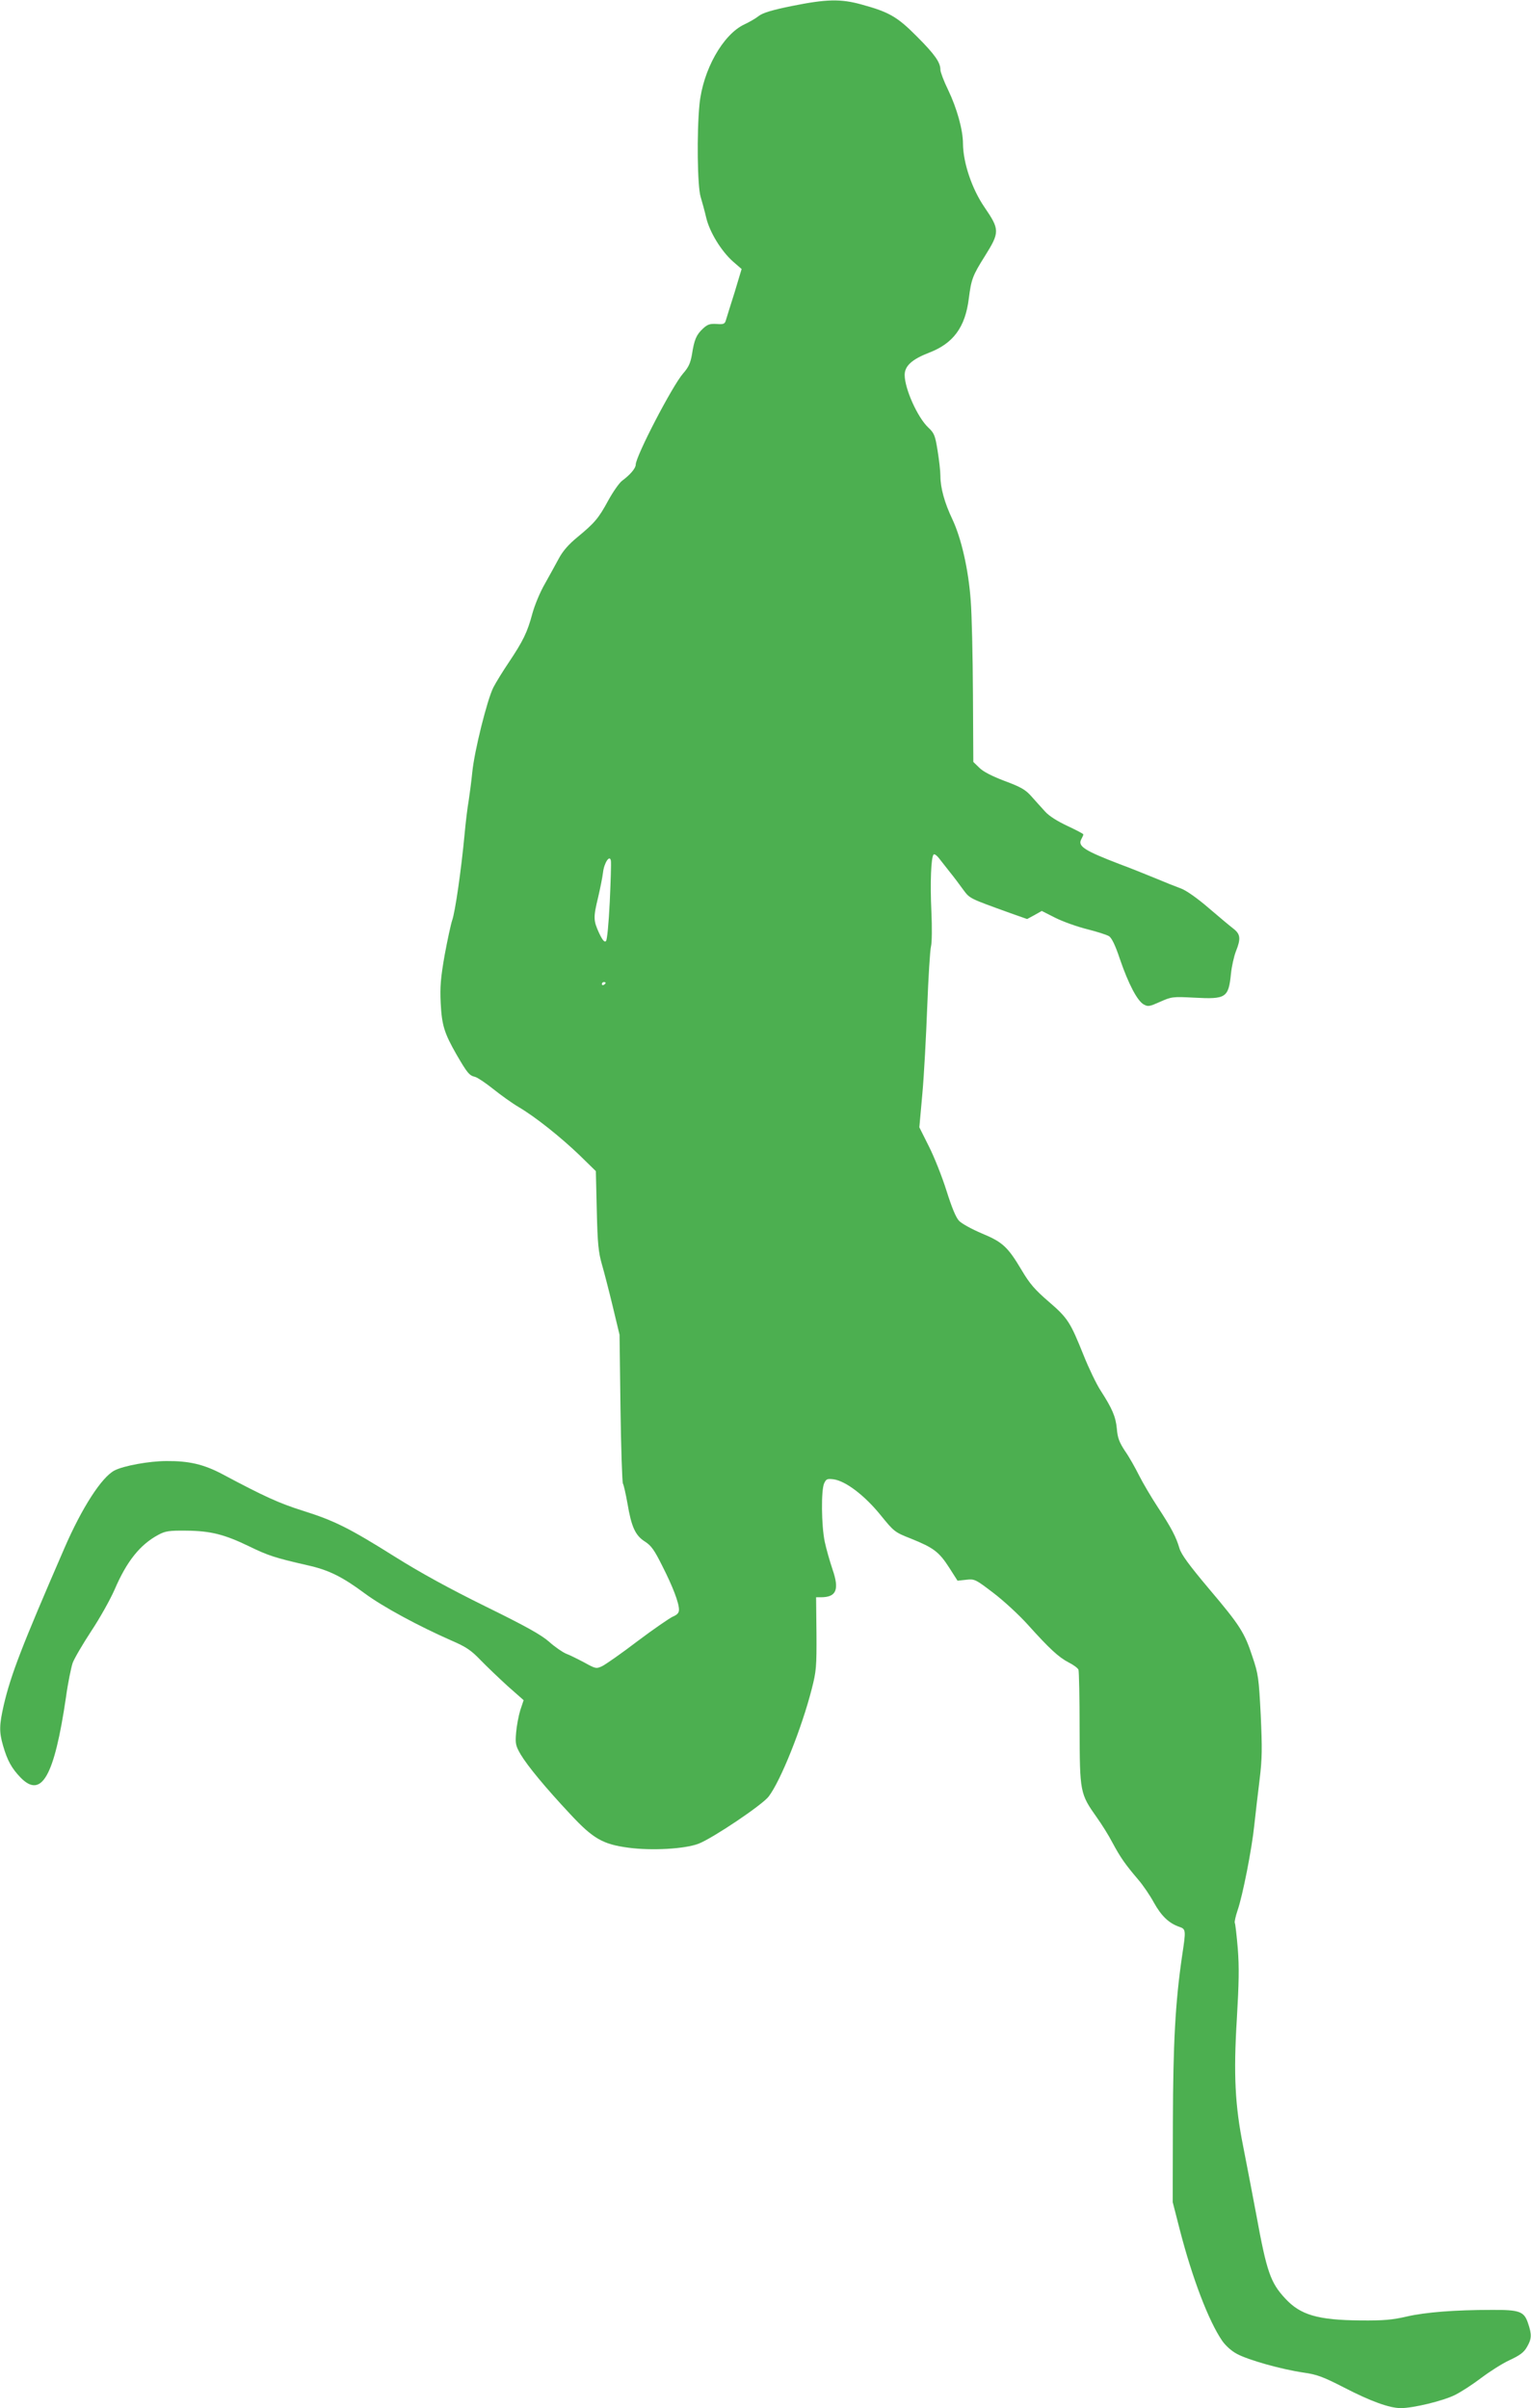 <?xml version="1.0" standalone="no"?>
<!DOCTYPE svg PUBLIC "-//W3C//DTD SVG 20010904//EN"
 "http://www.w3.org/TR/2001/REC-SVG-20010904/DTD/svg10.dtd">
<svg version="1.0" xmlns="http://www.w3.org/2000/svg"
 width="814pt" height="1280pt" viewBox="0 0 814 1280"
 preserveAspectRatio="xMidYMid meet">
<g transform="translate(0,1280) scale(0.1,-0.1)"
fill="#4caf50" stroke="none">
<path d="M4210 12768 c-104 -21 -154 -36 -176 -53 -16 -13 -51 -33 -77 -45
-114 -54 -220 -243 -238 -425 -15 -153 -11 -435 6 -491 8 -27 22 -77 30 -112
18 -76 80 -177 142 -232 l46 -40 -37 -123 c-21 -67 -42 -133 -46 -147 -6 -22
-12 -25 -50 -22 -36 2 -48 -2 -73 -25 -35 -33 -46 -59 -58 -137 -8 -46 -18
-68 -47 -101 -57 -65 -252 -440 -252 -485 0 -19 -30 -54 -72 -85 -15 -11 -48
-58 -74 -105 -52 -96 -72 -119 -165 -196 -45 -37 -76 -72 -97 -111 -17 -32
-51 -93 -75 -136 -25 -43 -55 -115 -67 -160 -26 -98 -50 -146 -125 -258 -31
-46 -68 -106 -82 -133 -33 -66 -101 -338 -112 -451 -5 -50 -14 -117 -19 -150
-6 -33 -16 -114 -22 -180 -17 -183 -50 -414 -66 -457 -7 -21 -25 -104 -40
-185 -21 -121 -25 -167 -21 -253 6 -120 19 -161 84 -275 57 -98 68 -112 99
-119 14 -4 57 -33 97 -65 40 -32 100 -75 134 -95 90 -53 224 -160 325 -257
l86 -84 5 -210 c4 -176 9 -222 27 -285 12 -41 38 -142 58 -225 l36 -150 5
-390 c3 -214 9 -395 13 -401 4 -6 15 -54 24 -105 21 -125 42 -171 93 -203 34
-22 50 -45 92 -129 57 -112 89 -197 89 -233 0 -17 -9 -27 -33 -37 -17 -8 -102
-66 -187 -130 -85 -65 -170 -124 -188 -133 -32 -15 -35 -14 -95 19 -34 18 -78
40 -97 47 -19 8 -60 36 -90 63 -42 37 -122 82 -338 188 -189 93 -348 180 -480
263 -247 155 -324 193 -492 246 -124 39 -204 75 -427 194 -100 53 -179 71
-298 70 -91 0 -228 -25 -276 -50 -68 -35 -173 -197 -267 -414 -227 -523 -284
-671 -322 -833 -24 -106 -25 -142 -4 -215 23 -80 46 -121 93 -170 112 -115
180 6 242 428 10 74 27 155 35 180 9 25 54 101 99 170 46 69 101 168 124 220
65 152 136 240 233 292 37 20 57 23 148 22 130 -1 204 -20 336 -84 99 -48 134
-60 309 -100 113 -25 185 -61 305 -150 96 -71 287 -174 460 -250 79 -34 105
-52 155 -104 33 -34 98 -96 144 -138 l85 -75 -18 -54 c-9 -30 -19 -83 -22
-119 -5 -59 -2 -70 24 -115 37 -62 132 -177 265 -319 120 -129 172 -159 307
-177 124 -17 301 -7 374 21 75 29 339 206 373 251 64 84 176 364 229 572 24
94 26 117 25 294 l-2 193 25 0 c83 0 100 40 62 149 -14 42 -33 108 -41 146
-18 86 -20 274 -3 311 11 23 16 25 50 21 64 -9 164 -85 248 -188 74 -91 76
-93 165 -128 119 -48 148 -70 202 -154 l44 -69 46 5 c45 5 49 3 146 -71 55
-42 136 -117 181 -167 116 -129 165 -174 217 -201 26 -13 49 -30 53 -39 3 -9
6 -150 6 -313 1 -339 2 -346 92 -473 25 -35 63 -95 83 -134 42 -78 67 -114
136 -195 26 -30 64 -86 84 -123 39 -70 79 -109 133 -128 38 -13 38 -16 17
-155 -36 -246 -48 -464 -49 -889 l-1 -420 38 -148 c66 -256 153 -484 225 -589
18 -26 50 -55 79 -70 59 -32 236 -82 353 -99 71 -10 104 -22 215 -79 143 -74
243 -110 303 -110 65 0 224 38 288 70 34 17 97 58 140 91 44 33 111 76 150 94
54 25 76 41 92 69 26 44 27 67 6 128 -21 62 -44 71 -194 70 -194 0 -349 -12
-450 -35 -77 -18 -124 -22 -245 -21 -229 2 -321 29 -402 117 -78 84 -98 141
-153 442 -23 121 -54 285 -70 365 -44 219 -52 385 -34 678 11 189 13 275 5
375 -6 71 -13 132 -16 137 -2 4 4 34 15 66 27 78 76 326 89 454 6 58 19 166
28 240 14 115 14 167 6 345 -10 195 -13 217 -43 306 -43 132 -67 169 -232 364
-106 126 -147 182 -157 215 -18 61 -43 109 -116 220 -34 52 -79 128 -99 168
-20 40 -53 99 -75 130 -30 46 -39 69 -43 118 -6 64 -24 106 -87 204 -21 32
-62 117 -90 187 -71 177 -84 197 -186 285 -72 62 -100 94 -142 165 -75 126
-102 151 -213 197 -52 22 -107 52 -121 67 -17 18 -39 72 -67 161 -23 73 -65
179 -93 234 l-51 102 16 178 c9 99 20 307 26 464 6 157 15 301 20 320 5 19 6
103 2 185 -7 152 -2 289 12 303 4 4 16 -4 27 -18 11 -14 37 -47 59 -75 22 -27
54 -70 72 -95 35 -47 32 -45 251 -124 l88 -31 39 21 39 22 73 -37 c40 -20 116
-47 168 -60 52 -13 105 -30 116 -37 14 -8 34 -48 58 -121 46 -134 93 -223 127
-242 23 -13 31 -11 87 14 61 27 66 28 182 22 169 -9 182 -1 195 129 4 38 16
91 26 117 27 67 24 91 -11 119 -17 13 -76 62 -133 111 -60 52 -120 94 -147
104 -25 9 -88 34 -140 56 -52 21 -135 55 -185 73 -190 73 -226 96 -206 133 6
11 11 22 11 26 0 3 -38 23 -85 45 -53 25 -97 52 -119 77 -19 21 -52 57 -73 81
-31 35 -56 49 -142 81 -68 26 -115 50 -135 71 l-31 30 -2 363 c-1 199 -6 423
-12 497 -12 164 -50 329 -97 429 -42 88 -64 168 -64 231 0 25 -7 86 -15 135
-13 81 -18 93 -50 123 -57 54 -125 206 -125 279 0 48 39 83 129 118 129 49
193 135 212 288 13 102 20 122 85 225 80 128 80 141 -2 261 -66 96 -113 235
-114 337 0 73 -32 188 -79 286 -23 47 -41 95 -41 107 0 39 -29 81 -125 177
-104 105 -148 130 -294 170 -112 31 -187 29 -371 -8z m-968 -4761 c-6 -120
-14 -203 -20 -209 -8 -8 -18 3 -37 43 -30 66 -31 82 -5 189 11 47 23 106 26
132 6 53 37 98 42 62 2 -11 -1 -109 -6 -217z m-22 -431 c0 -3 -4 -8 -10 -11
-5 -3 -10 -1 -10 4 0 6 5 11 10 11 6 0 10 -2 10 -4z"/>
</g>
</svg>
